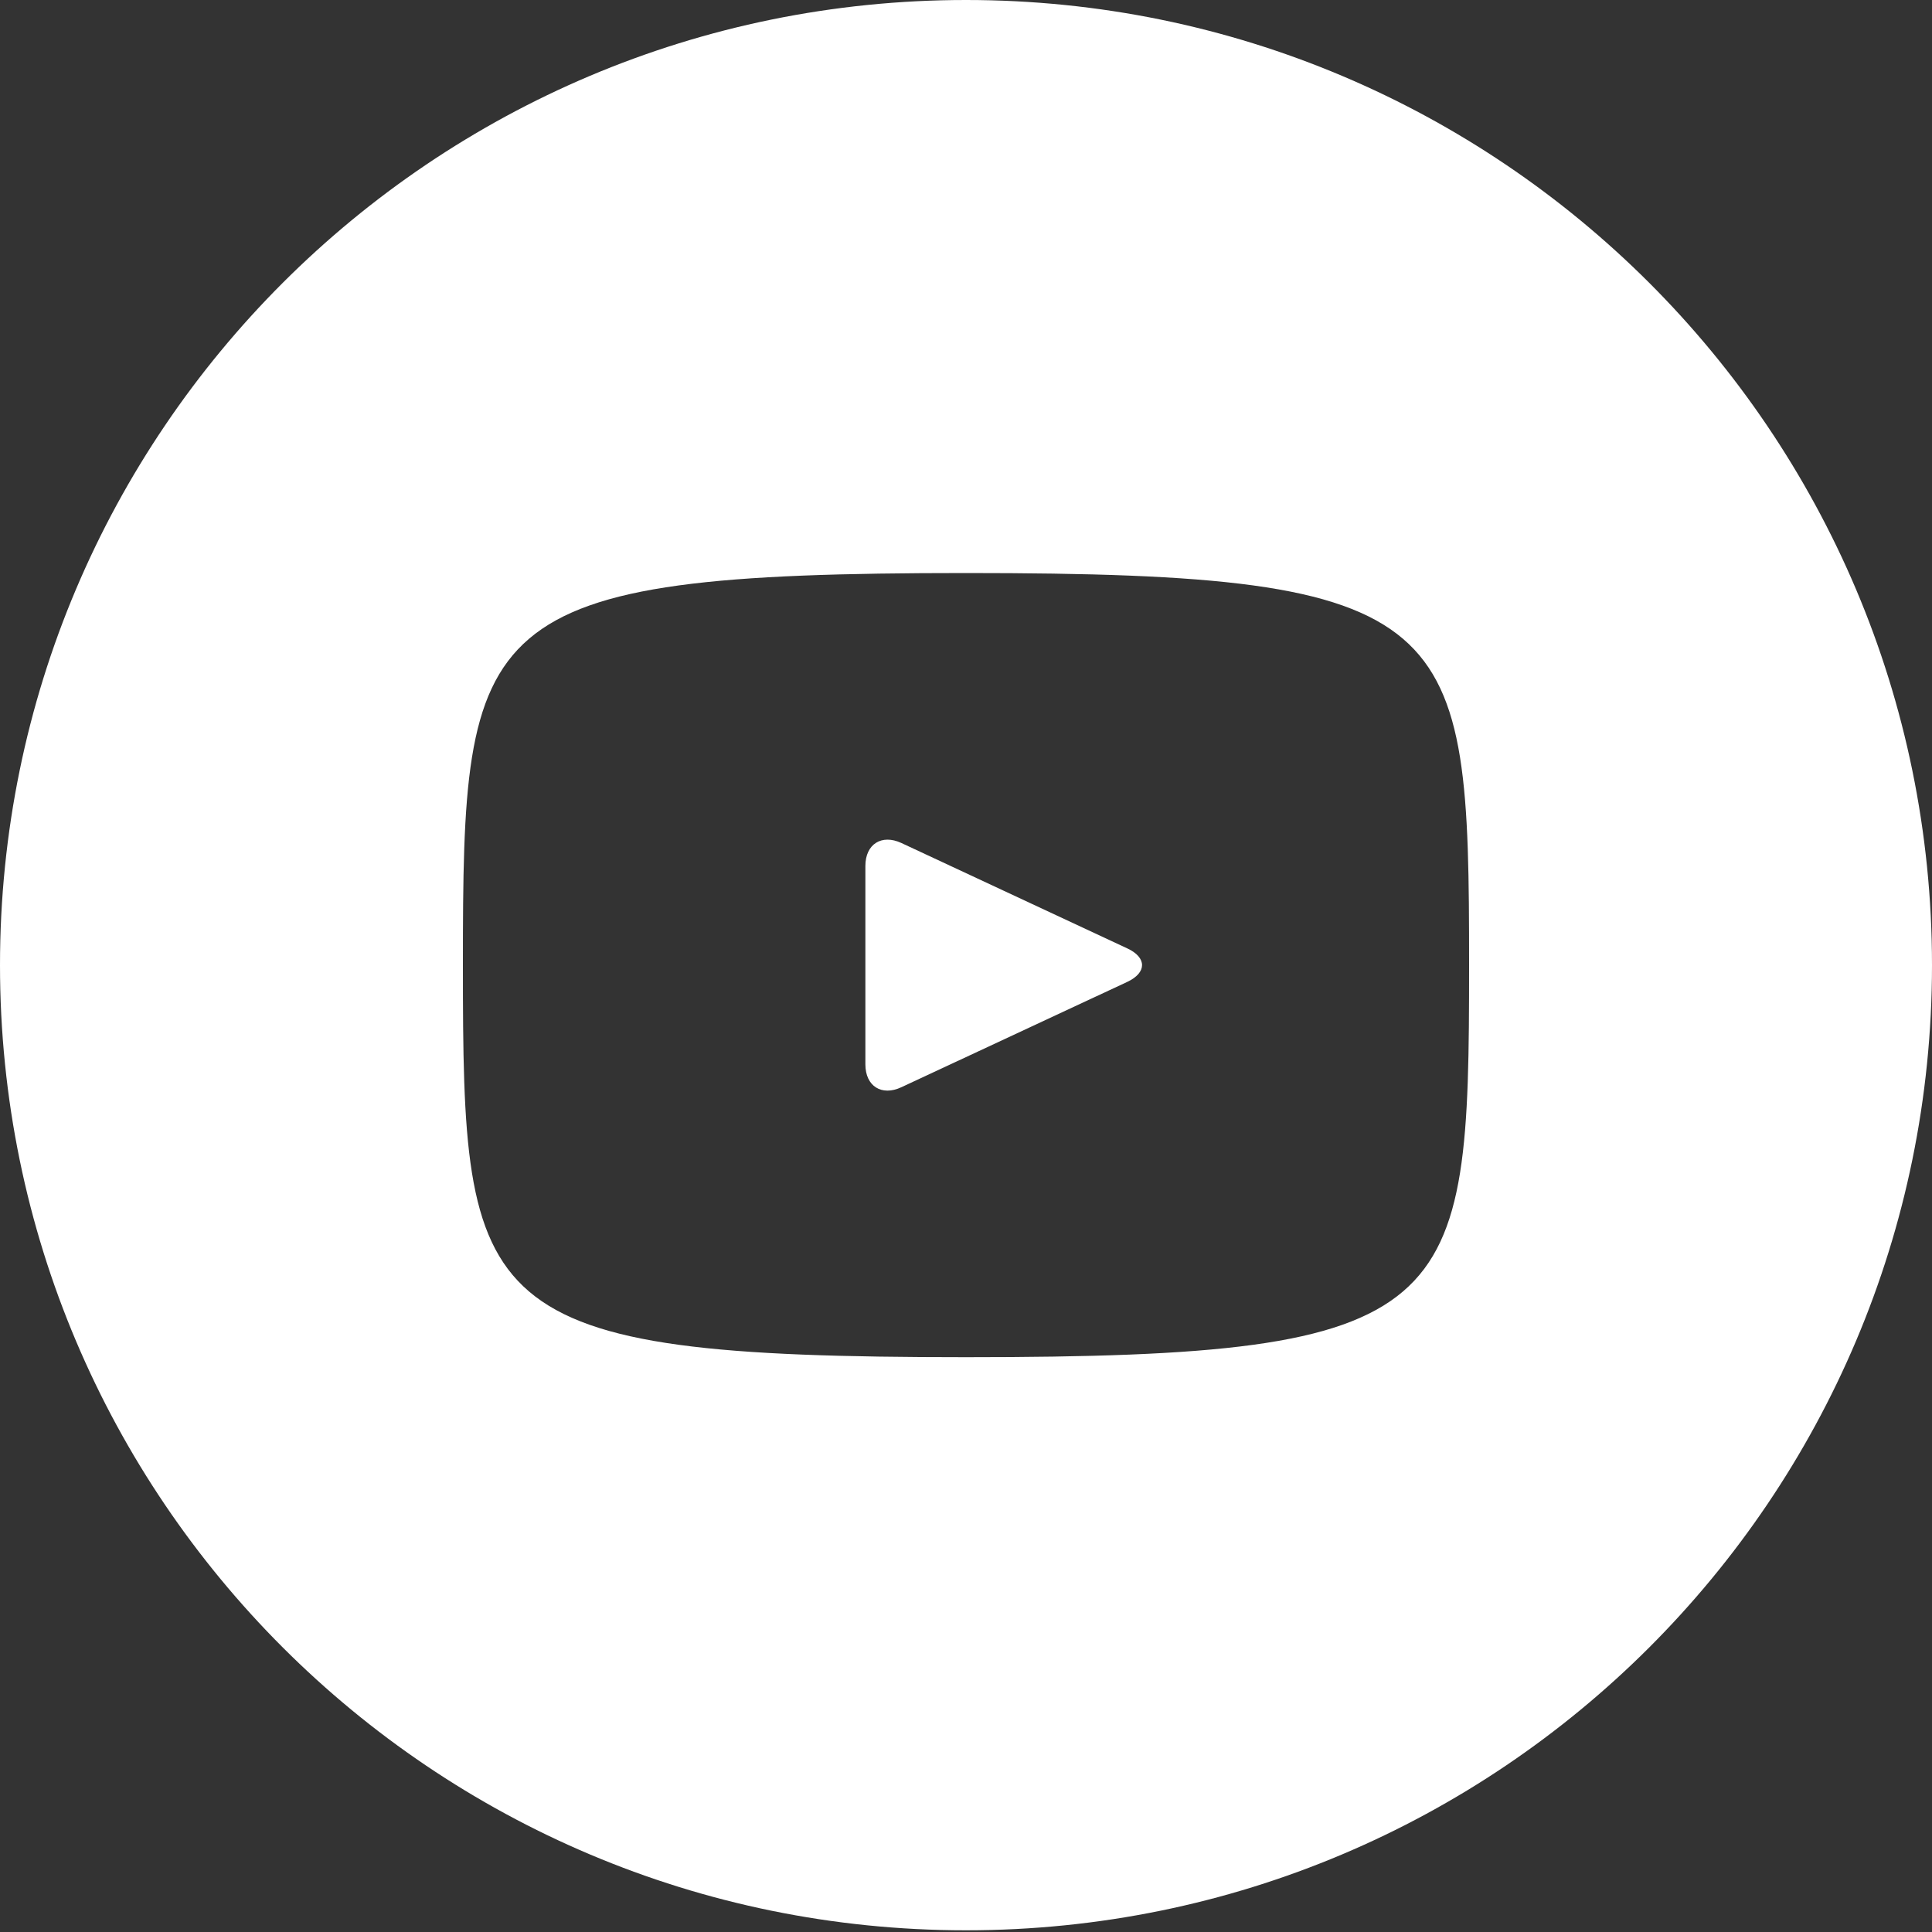 <svg width="25" height="25" viewBox="0 0 25 25" fill="none" xmlns="http://www.w3.org/2000/svg">
<rect x="0" y="0" width="25" height="25" fill="#333333" stroke="none"/>
<path d="M14.587 12.272L11.663 10.908C11.408 10.79 11.198 10.923 11.198 11.205V13.773C11.198 14.055 11.408 14.188 11.663 14.069L14.586 12.706C14.842 12.586 14.842 12.391 14.587 12.272ZM12.5 0C5.596 0 0 5.591 0 12.489C0 19.386 5.596 24.978 12.5 24.978C19.404 24.978 25 19.386 25 12.489C25 5.591 19.404 0 12.5 0ZM12.5 17.562C6.102 17.562 5.99 16.986 5.99 12.489C5.99 7.992 6.102 7.415 12.5 7.415C18.898 7.415 19.01 7.992 19.01 12.489C19.01 16.986 18.898 17.562 12.5 17.562Z" fill="white"/>
</svg>
